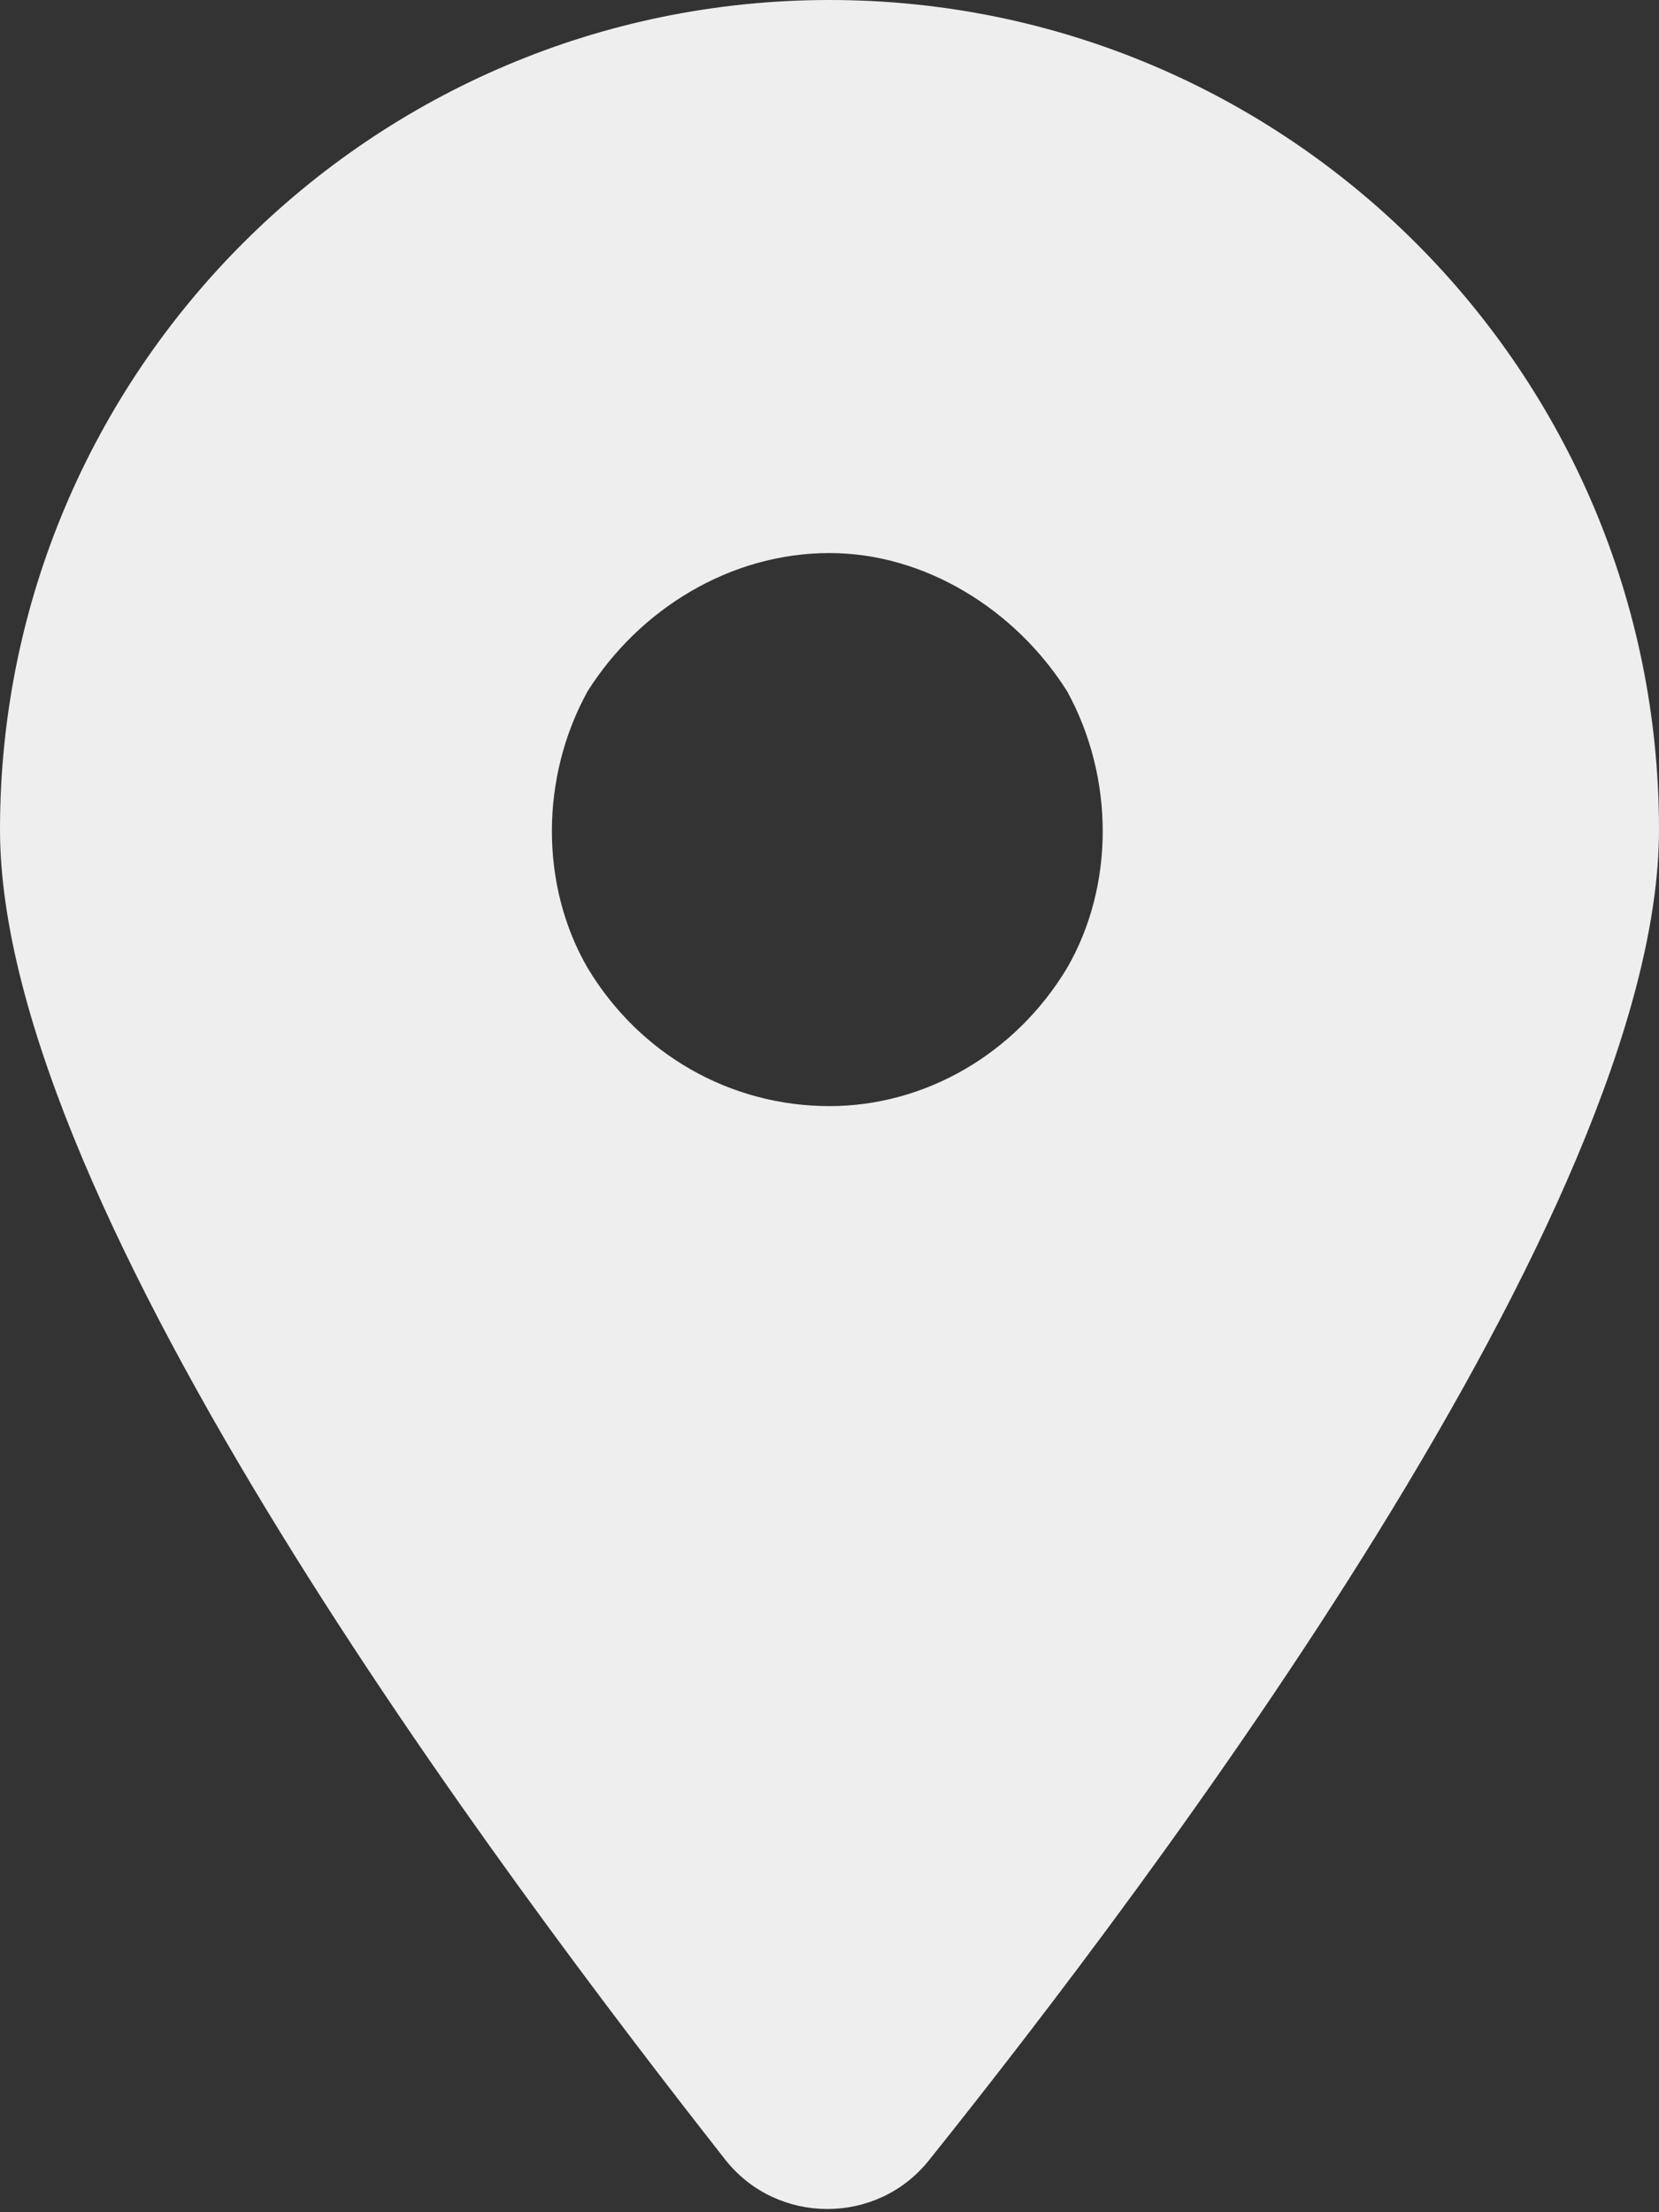 <svg width="12" height="16" viewBox="0 0 12 16" fill="none" xmlns="http://www.w3.org/2000/svg">
<rect x="0" y="0" width="12" height="16" fill="#333333" stroke="none"/>
<path d="M6.719 15.625C6.344 16.094 5.625 16.094 5.25 15.625C3.656 13.594 0 8.75 0 6C0 2.688 2.688 0 6 0C9.312 0 12 2.688 12 6C12 8.75 8.344 13.594 6.719 15.625ZM6 4C5.281 4 4.625 4.406 4.25 5C3.906 5.625 3.906 6.406 4.25 7C4.625 7.625 5.281 8 6 8C6.688 8 7.344 7.625 7.719 7C8.062 6.406 8.062 5.625 7.719 5C7.344 4.406 6.688 4 6 4Z" fill="#EEEEEE"/>
</svg>

